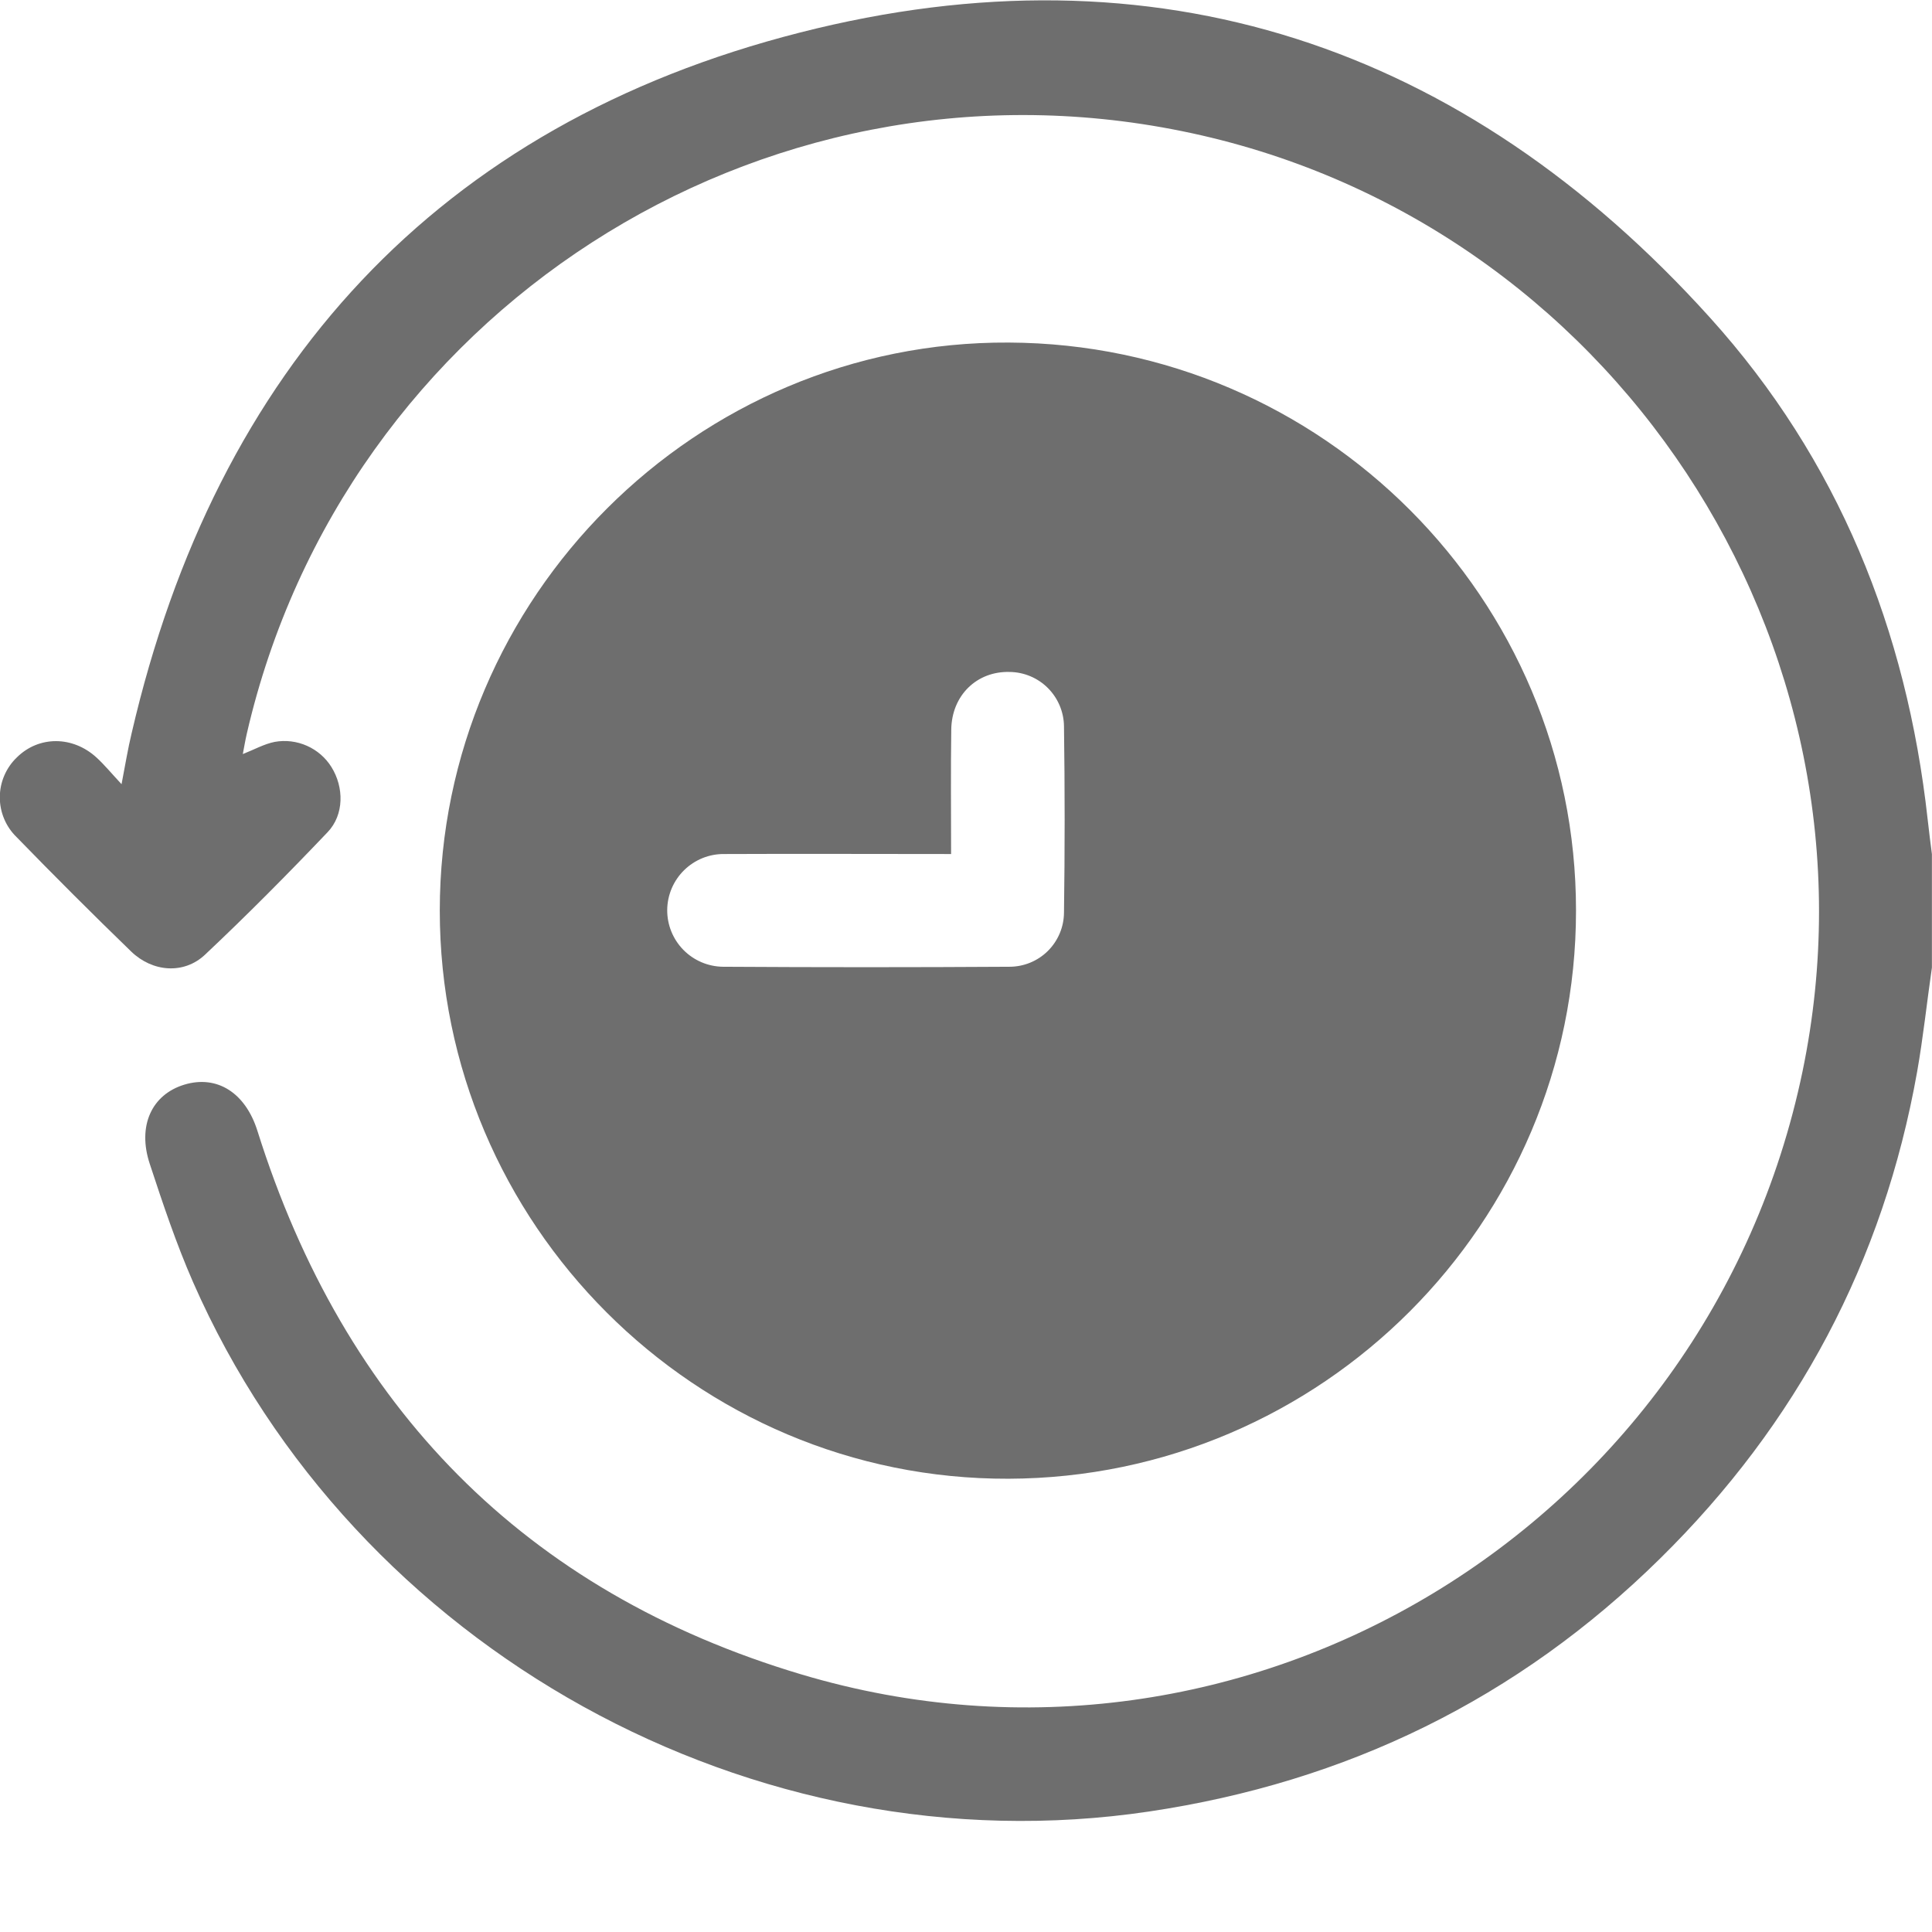 <svg width="46" height="46" viewBox="0 0 46 46" fill="none" xmlns="http://www.w3.org/2000/svg">
<g clip-path="url(#clip0_81_15)">
<path d="M45.998 23.038C45.878 23.865 45.791 24.696 45.646 25.518C44.844 30.033 42.788 33.898 39.525 37.109C36.135 40.449 32.062 42.432 27.354 43.132C17.951 44.53 8.435 39.273 4.598 30.53C4.197 29.615 3.878 28.661 3.566 27.712C3.266 26.806 3.613 26.06 4.389 25.825C5.166 25.59 5.844 26.015 6.13 26.928C8.196 33.493 12.491 37.902 19.08 39.867C29.668 43.027 40.666 36.339 42.918 25.507C45.036 15.306 38.357 5.188 28.13 3.12C18.067 1.078 8.189 7.449 5.878 17.461C5.841 17.62 5.815 17.779 5.781 17.954C6.052 17.848 6.288 17.714 6.54 17.664C6.799 17.617 7.067 17.65 7.308 17.757C7.549 17.864 7.753 18.04 7.892 18.264C8.191 18.744 8.197 19.398 7.8 19.814C6.851 20.811 5.88 21.791 4.879 22.733C4.377 23.204 3.631 23.146 3.123 22.655C2.2 21.761 1.291 20.853 0.395 19.931C0.268 19.808 0.167 19.66 0.099 19.497C0.03 19.334 -0.005 19.158 -0.004 18.981C-0.004 18.804 0.032 18.629 0.102 18.466C0.172 18.303 0.273 18.156 0.401 18.034C0.923 17.516 1.733 17.515 2.303 18.041C2.488 18.212 2.649 18.408 2.894 18.671C2.986 18.191 3.046 17.824 3.134 17.458C5.149 8.759 10.424 2.97 19.047 0.775C27.504 -1.385 34.848 1.061 40.717 7.566C43.765 10.944 45.398 14.997 45.897 19.512C45.927 19.793 45.965 20.073 46 20.352L45.998 23.038Z" fill="#6E6E6E"/>
<path d="M37.524 21.684C37.524 29.125 31.468 35.183 24.013 35.208C16.557 35.233 10.469 29.139 10.471 21.677C10.474 14.216 16.58 8.115 24.02 8.156C31.483 8.191 37.53 14.249 37.524 21.684ZM22.642 20.334C20.794 20.334 19.015 20.326 17.241 20.334C17.065 20.332 16.89 20.365 16.727 20.431C16.564 20.497 16.415 20.595 16.289 20.718C16.035 20.967 15.89 21.307 15.886 21.663C15.883 22.019 16.021 22.361 16.27 22.615C16.519 22.869 16.859 23.014 17.215 23.018C19.488 23.032 21.761 23.032 24.033 23.018C24.376 23.018 24.704 22.884 24.948 22.643C25.191 22.402 25.33 22.075 25.333 21.732C25.354 20.252 25.354 18.772 25.333 17.292C25.329 16.951 25.192 16.625 24.951 16.383C24.711 16.142 24.385 16.004 24.044 15.999C23.26 15.975 22.659 16.555 22.649 17.373C22.635 18.347 22.645 19.315 22.645 20.334H22.642Z" fill="#6E6E6E"/>
</g>
<defs>
<clipPath id="clip0_81_15">
<rect width="46" height="46" fill="white" transform="translate(-0.002)"/>
</clipPath>
</defs>
</svg>
